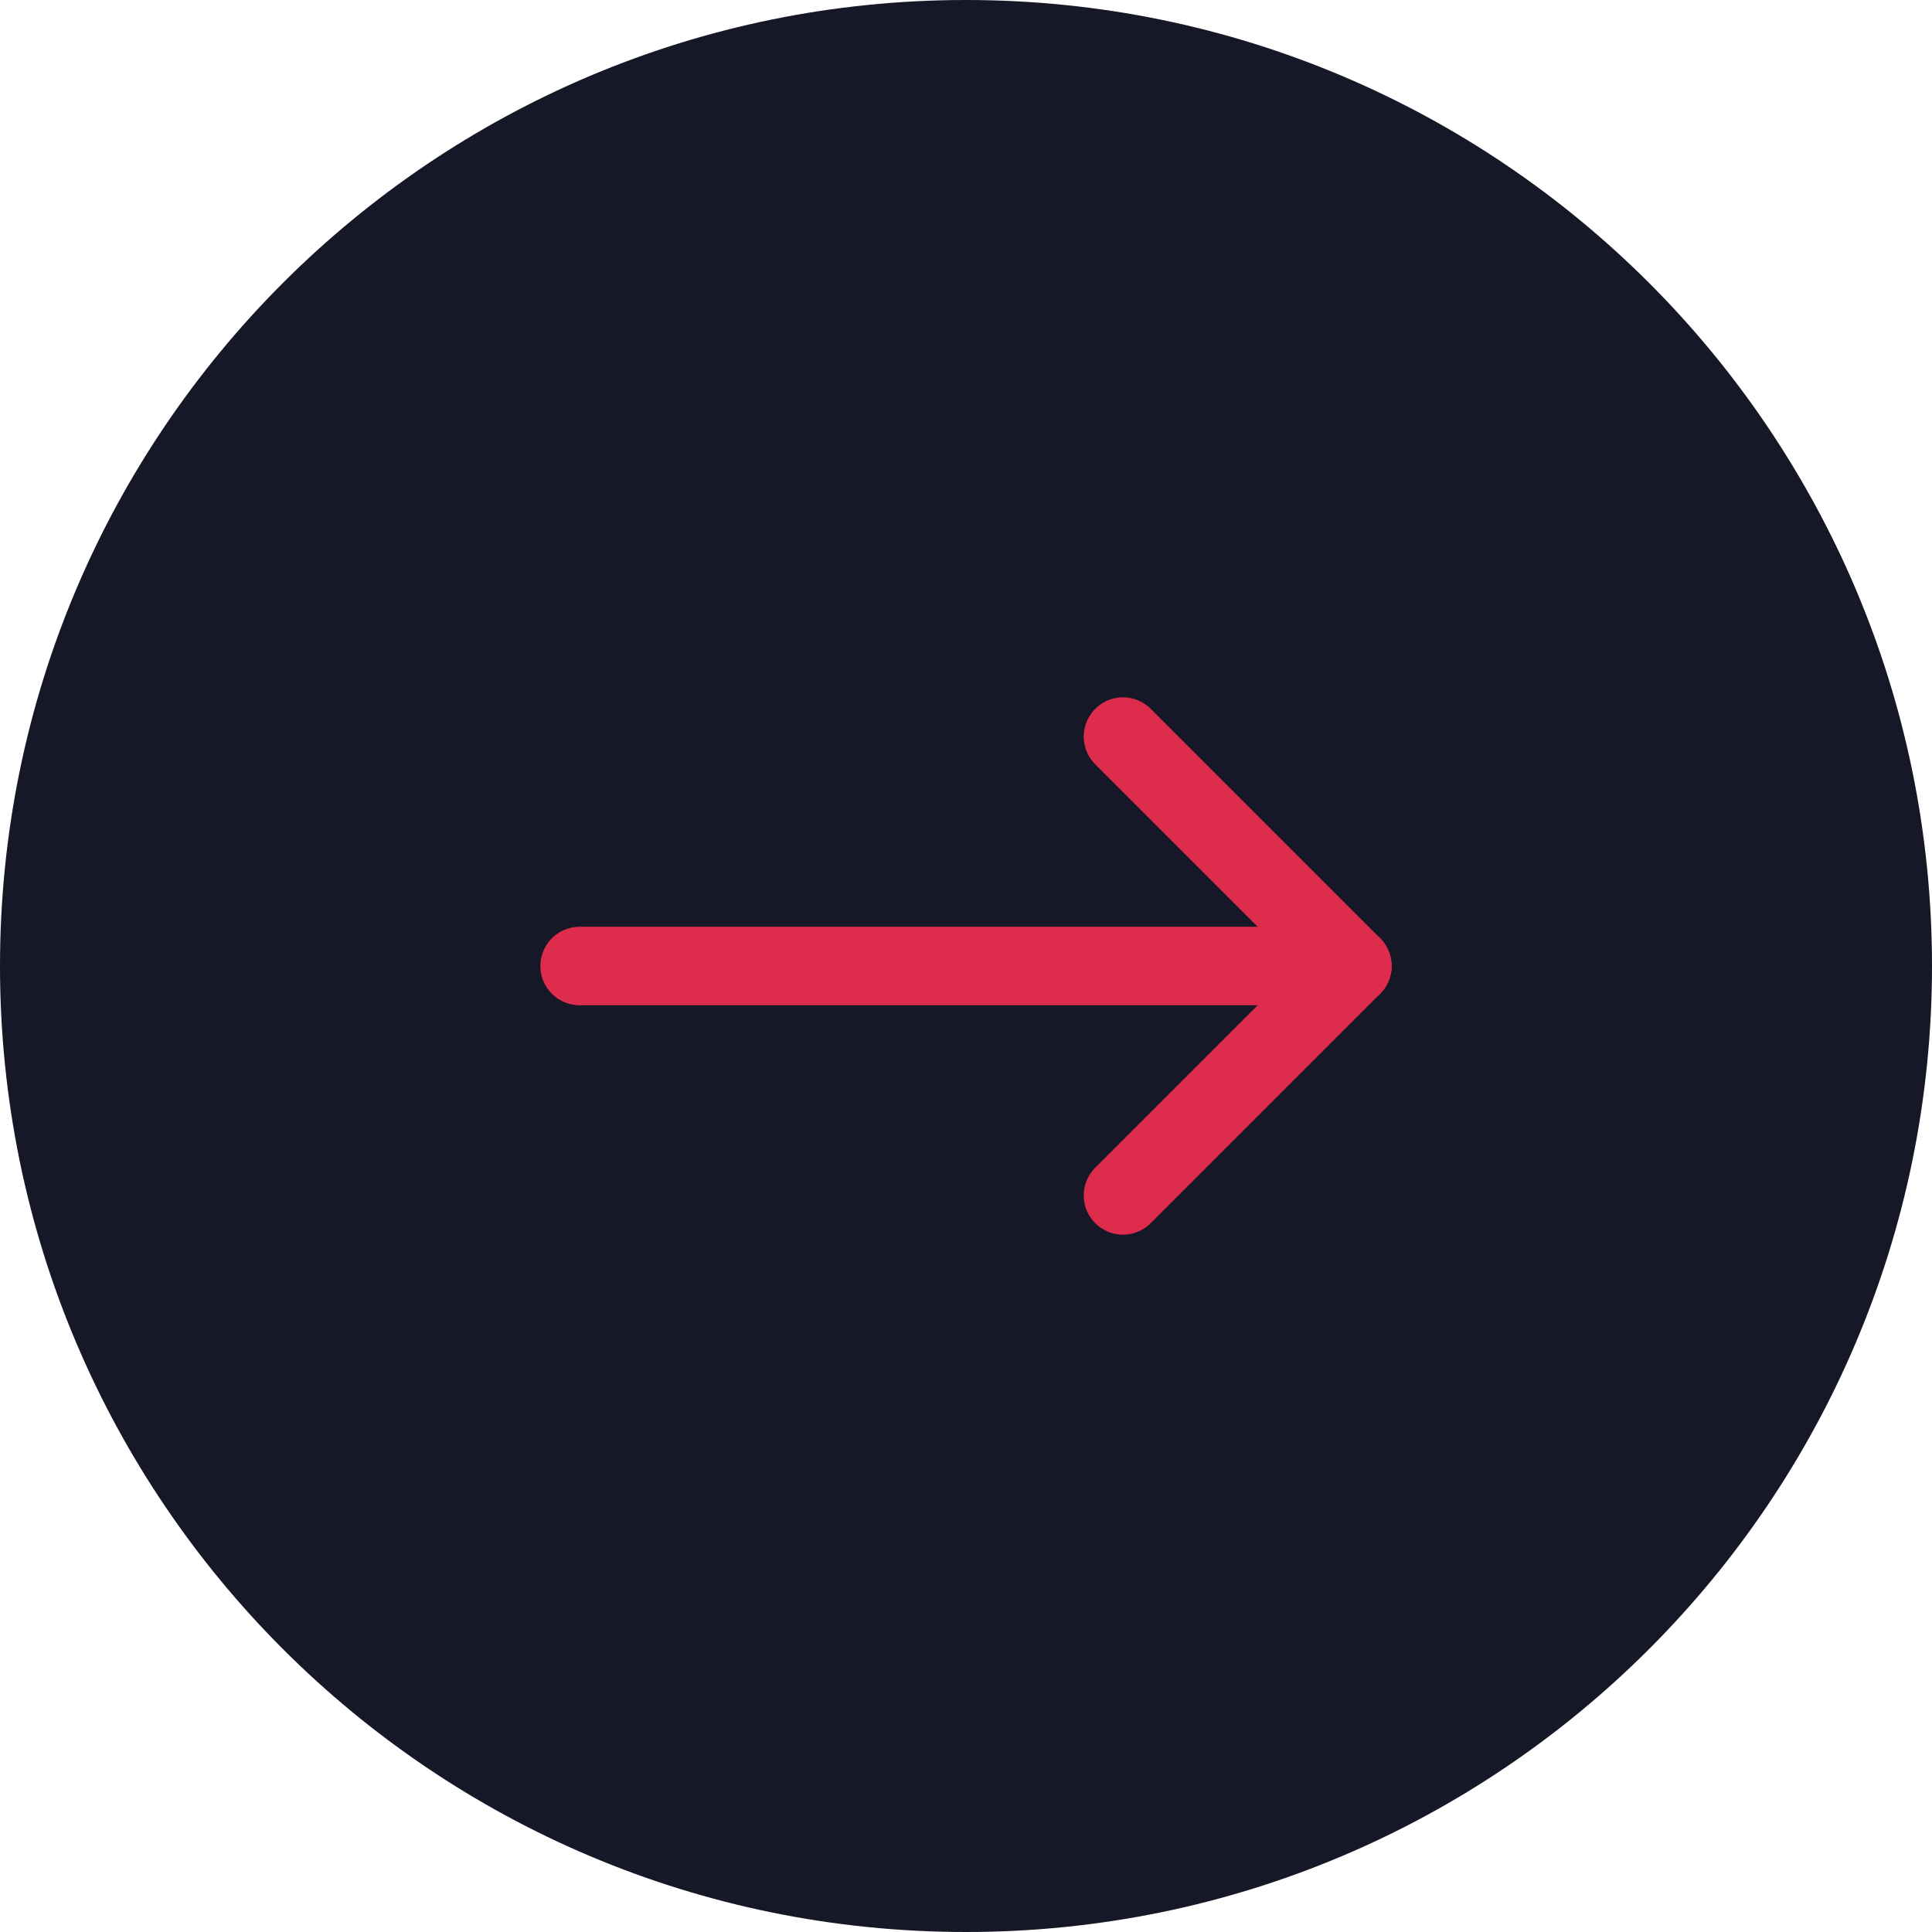<svg width="32" height="32" viewBox="0 0 32 32" fill="none" xmlns="http://www.w3.org/2000/svg">
<g clip-path="url(#clip0_2560_12229)">
<path d="M16 32C24.837 32 32 24.837 32 16C32 7.163 24.837 0 16 0C7.163 0 0 7.163 0 16C0 24.837 7.163 32 16 32Z" fill="#161727"/>
<path d="M9.6 16H22.4" stroke="#DD2C4C" stroke-width="1.3" stroke-linecap="round" stroke-linejoin="round"/>
<path d="M18.6 12.2L22.4 16L18.6 19.8" stroke="#DD2C4C" stroke-width="1.3" stroke-linecap="round" stroke-linejoin="round"/>
</g>
<defs>
<clipPath id="clip0_2560_12229">
<rect width="32" height="32" fill="white"/>
</clipPath>
</defs>
</svg>

